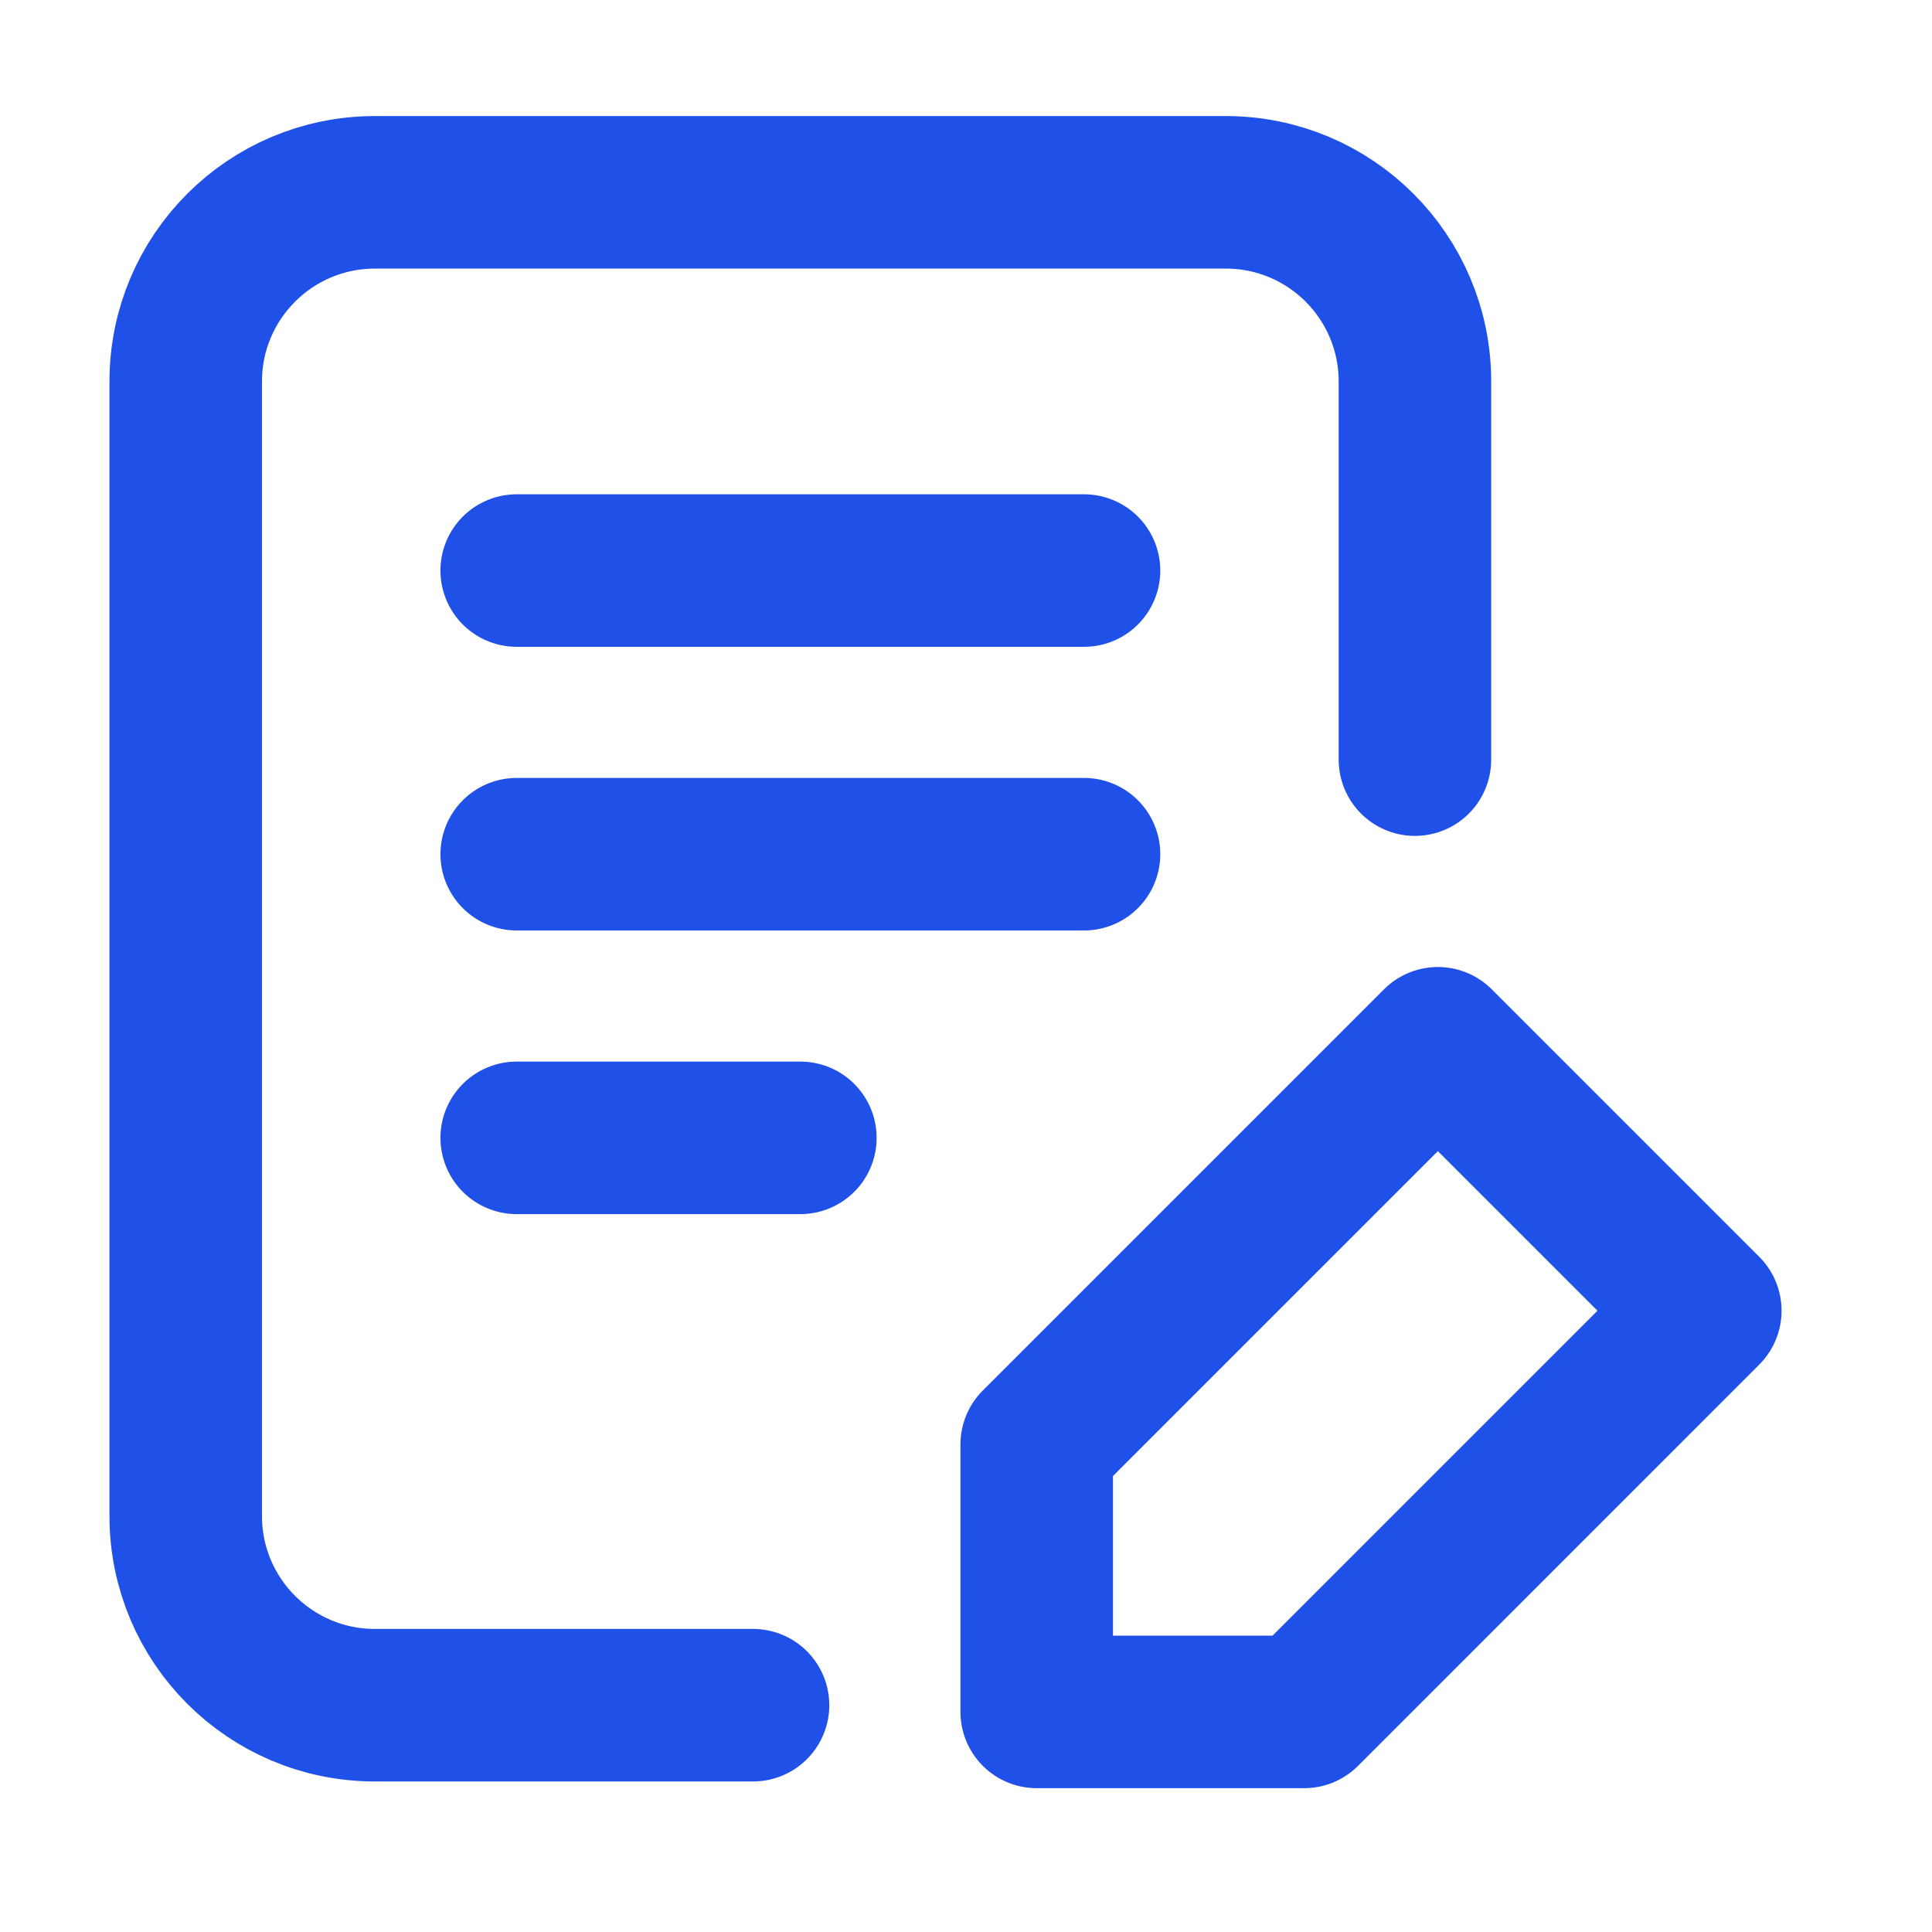 <?xml version="1.0" encoding="UTF-8"?> <svg xmlns="http://www.w3.org/2000/svg" width="38" height="38" viewBox="0 0 38 38" fill="none"><path d="M14.811 33.539H7.373C5.318 33.539 3.653 31.873 3.653 29.819L3.653 7.503C3.653 5.448 5.319 3.783 7.373 3.783H24.111C26.165 3.783 27.83 5.448 27.83 7.503V14.941M10.163 11.222H21.321M10.163 16.801H21.321M10.163 22.38H15.742M20.391 28.41L28.281 20.52L33.541 25.78L25.651 33.671H20.391V28.41Z" stroke="#1F50E8" stroke-width="3" stroke-linecap="round" stroke-linejoin="round"></path></svg> 